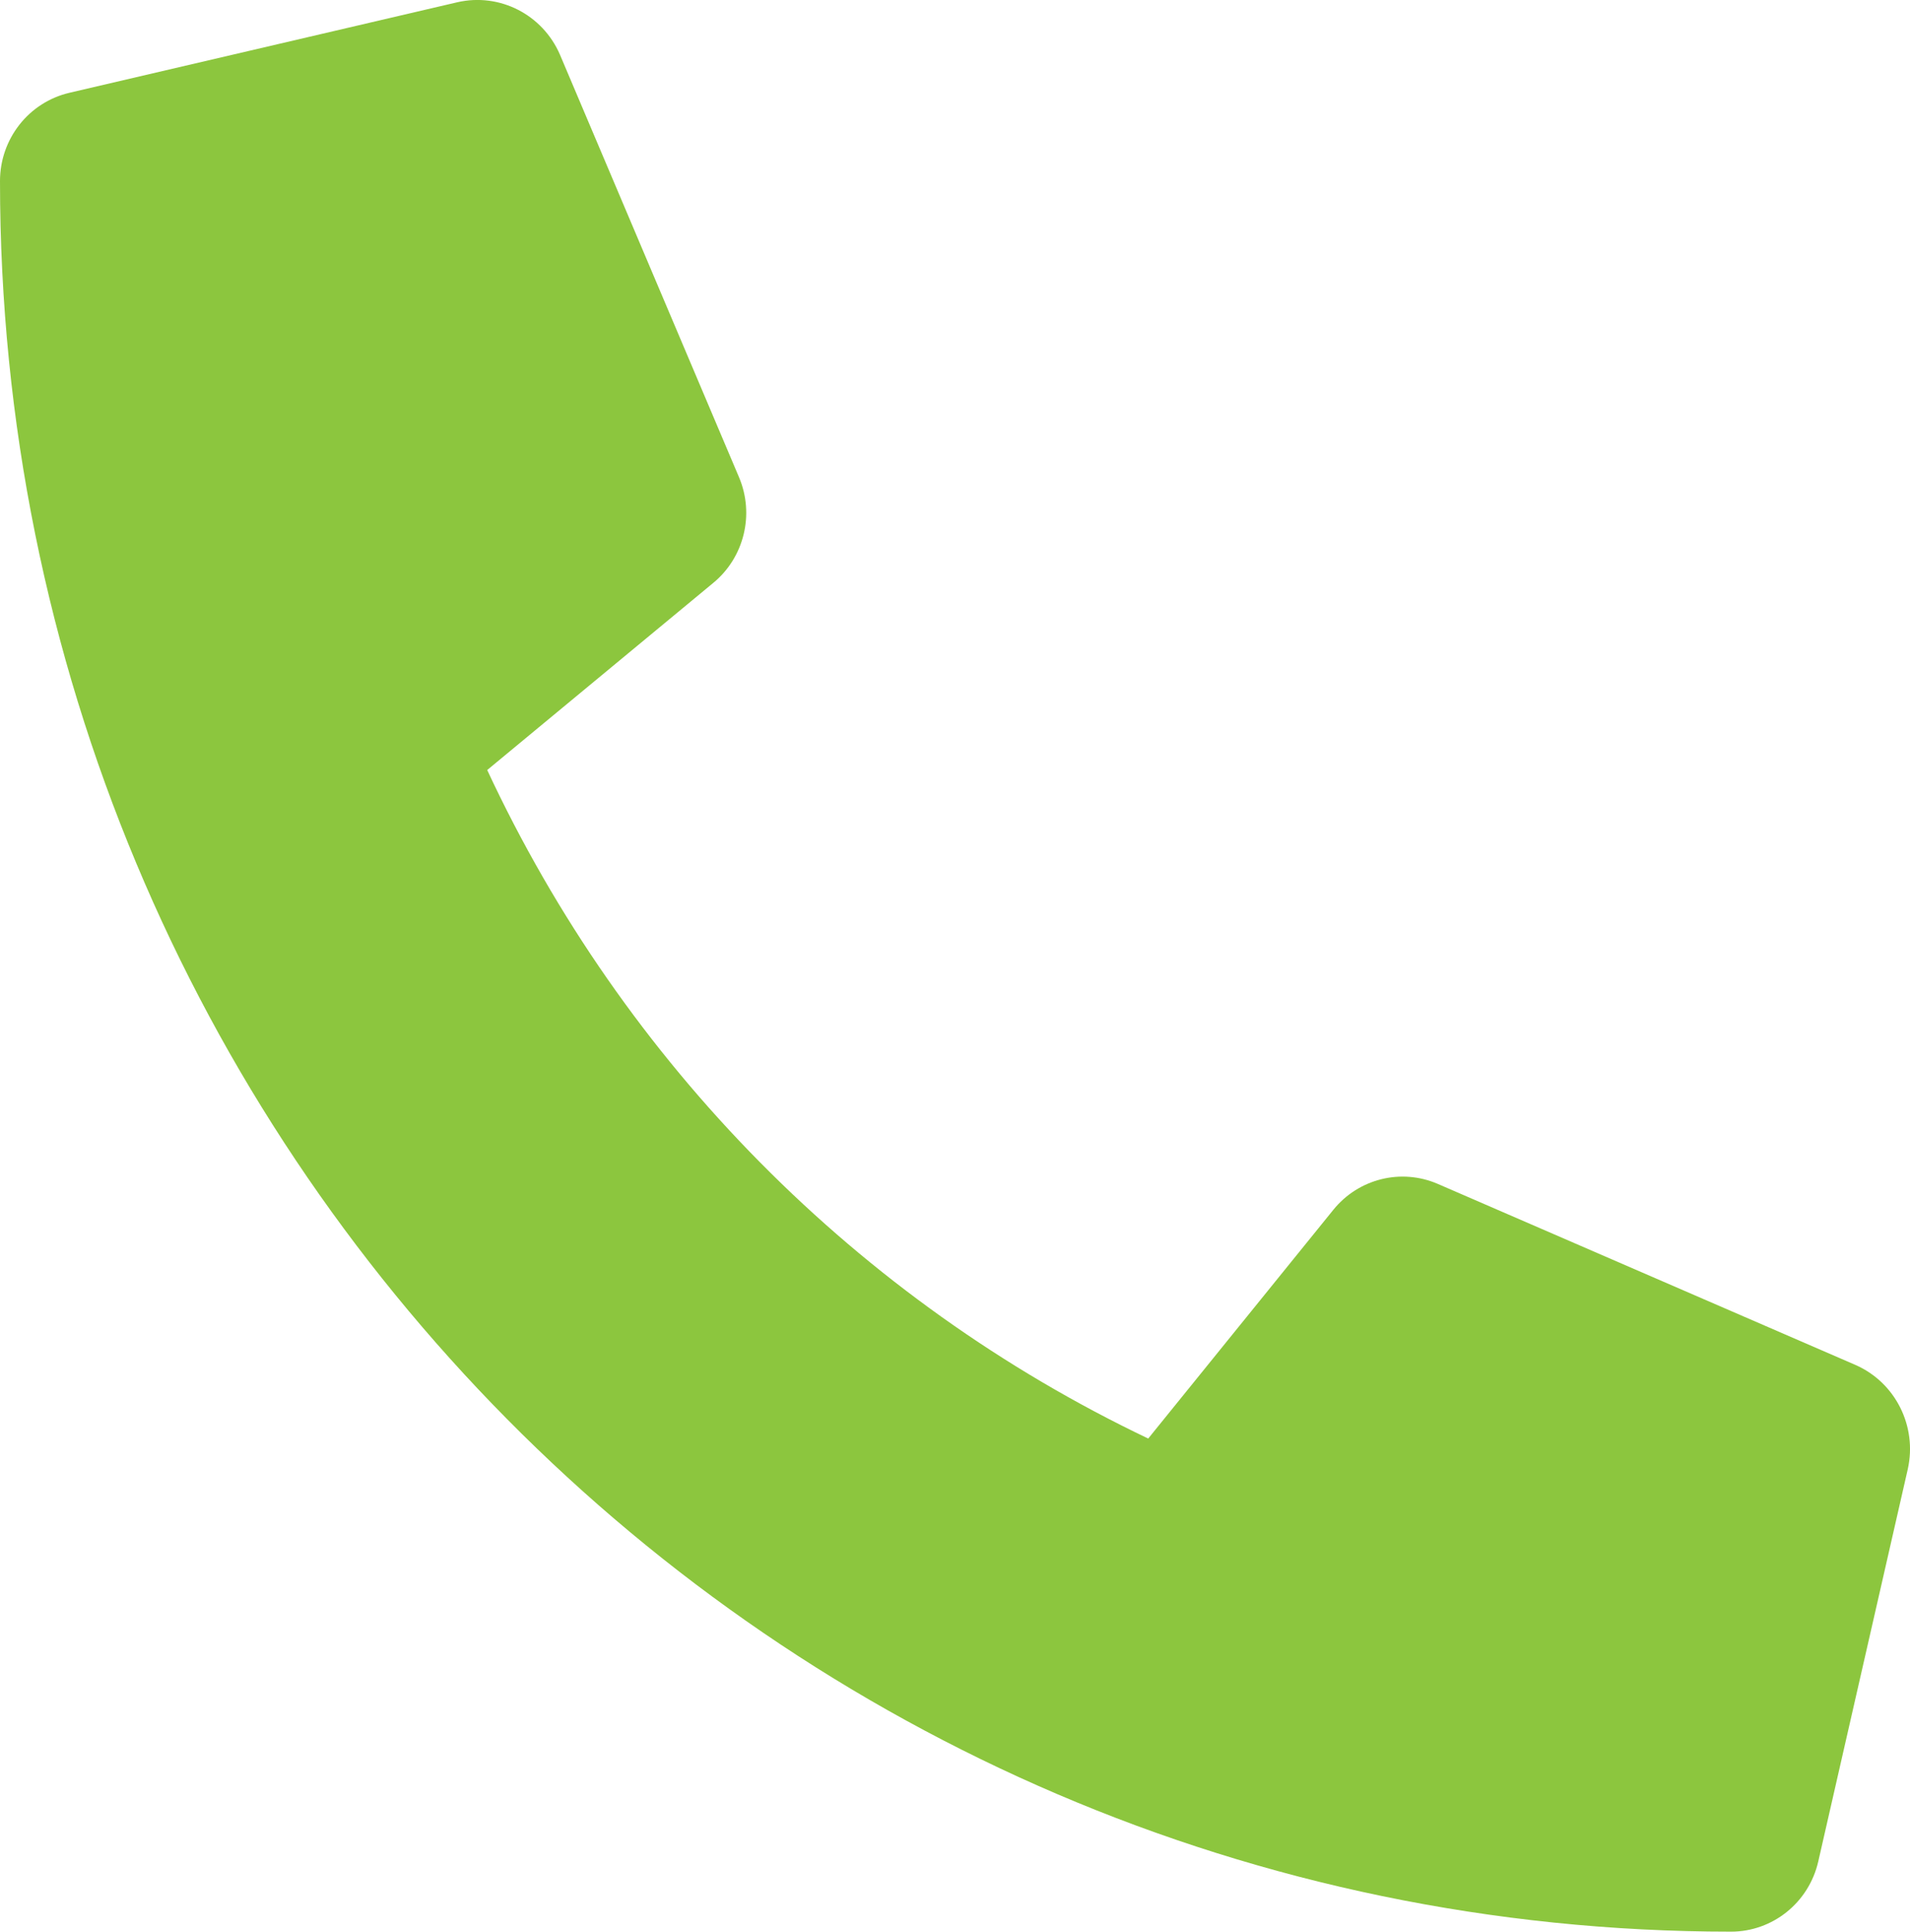 <?xml version="1.0" encoding="UTF-8"?>
<svg width="175" height="177" viewBox="0 0 175 177" fill="none" xmlns="http://www.w3.org/2000/svg">
<path d="M170.01 125.073L131.728 108.479C128.368 107.03 124.468 108.001 122.157 110.864L105.204 131.814C78.598 119.126 57.184 97.468 44.639 70.558L65.353 53.41C68.186 51.077 69.15 47.129 67.711 43.73L51.305 5.011C49.719 1.333 45.774 -0.683 41.905 0.206L6.358 8.503C2.635 9.374 0 12.727 0 16.589C0 105.263 71.061 176.998 158.597 176.998C162.418 177.002 165.734 174.333 166.595 170.568L174.798 134.614C175.673 130.683 173.664 126.68 170.01 125.073Z" fill="#8CC63E"/>
</svg>
